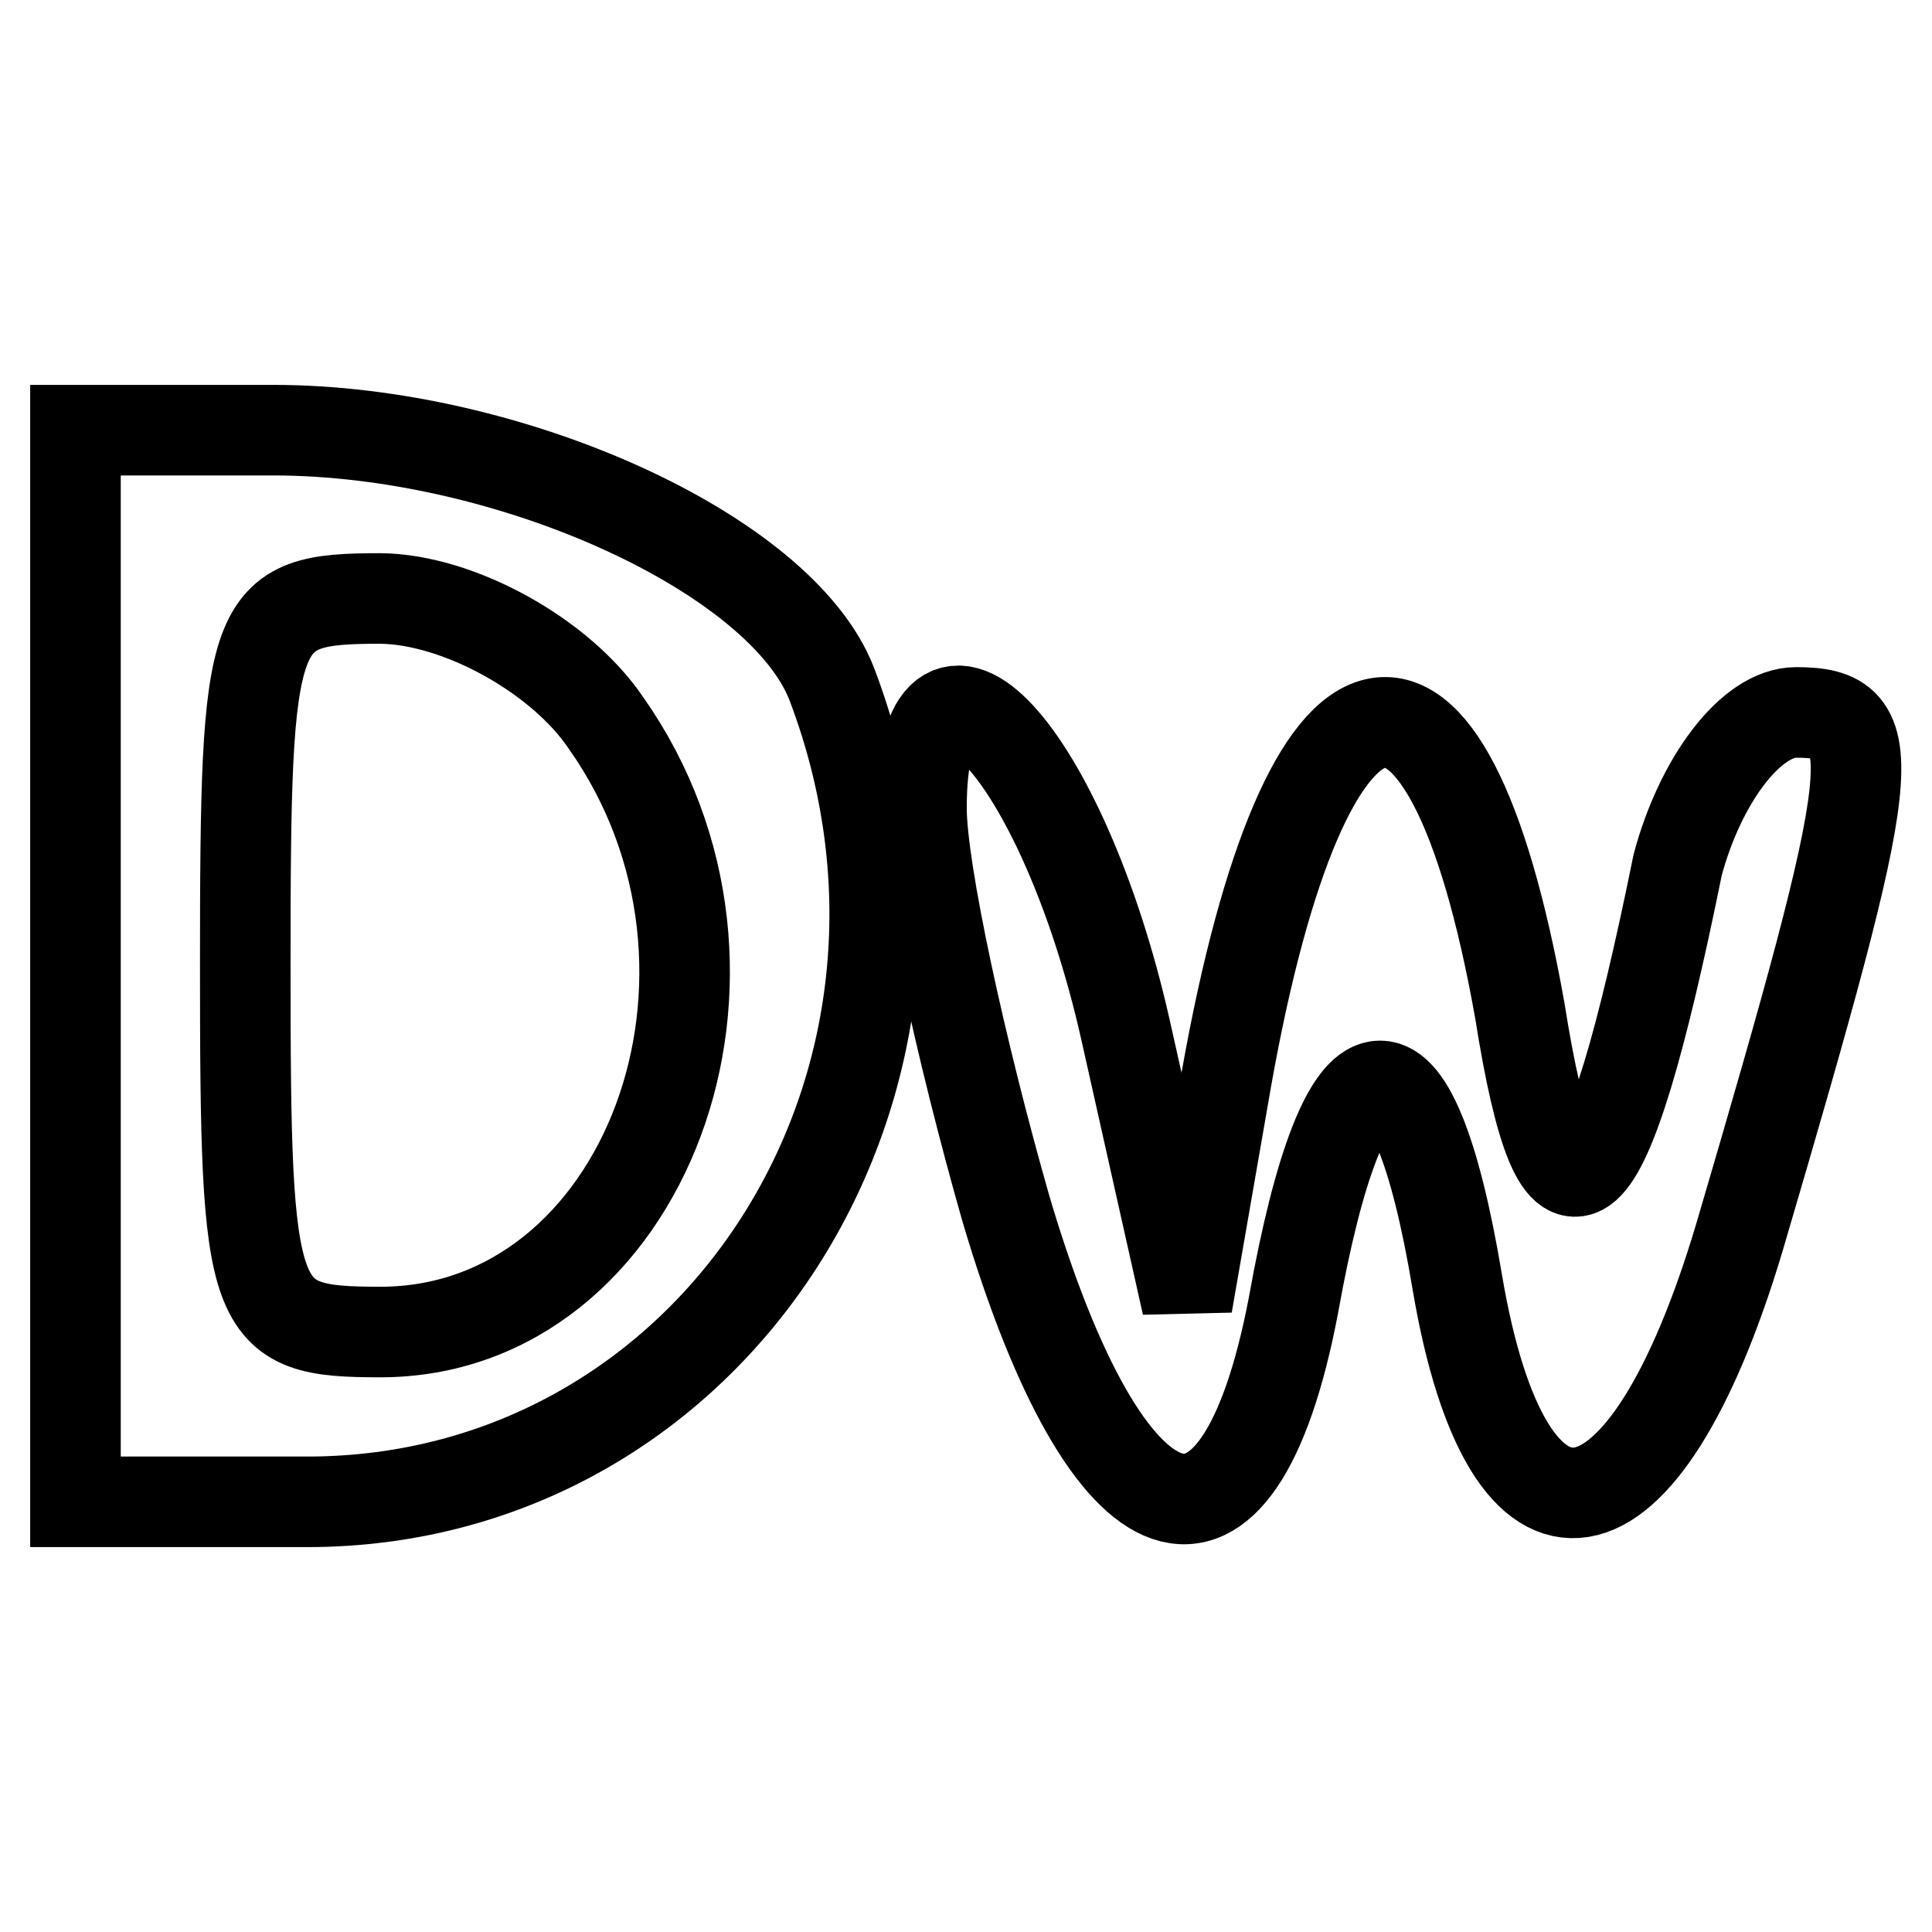 <?xml version="1.0" encoding="utf-8"?>
<!-- Svg Vector Icons : http://www.onlinewebfonts.com/icon -->
<!DOCTYPE svg PUBLIC "-//W3C//DTD SVG 1.1//EN" "http://www.w3.org/Graphics/SVG/1.1/DTD/svg11.dtd">
<svg version="1.1" xmlns="http://www.w3.org/2000/svg" xmlns:xlink="http://www.w3.org/1999/xlink" x="0px" y="0px" viewBox="0 0 256 256" enable-background="new 0 0 256 256" xml:space="preserve">
<g><g><g><path stroke-width="12" fill-opacity="0" stroke="#000000"  d="M10,128v71h30.7c53.8,0,89.7-55.3,69.5-108.4C103.5,73.4,67.6,57,36.2,57H10V128z M80.3,95.8c23.2,32.9,5.2,80.7-29.9,80.7c-17.2,0-17.9-2.2-17.9-48.6c0-46.4,0.7-48.6,17.9-48.6C60.8,79.4,74.3,86.9,80.3,95.8z"/><path stroke-width="12" fill-opacity="0" stroke="#000000"  d="M122.1,107.1c0,8.2,5.2,32.1,11.2,53.1c13.5,45.6,30.7,51.6,38.1,12.7c6.7-37.4,15.7-38.9,21.7-3c6.7,39.6,24.7,36.6,37.4-6c18.7-63.6,19.4-69.5,7.5-69.5c-6,0-12.7,9-15.7,20.2c-9.7,47.8-15.7,52.3-20.9,19.4c-9.7-54.6-28.4-50.1-38.9,9l-5.2,29.9l-8.2-36.6C140.8,99.6,122.1,79.4,122.1,107.1z"/></g></g></g>
</svg>